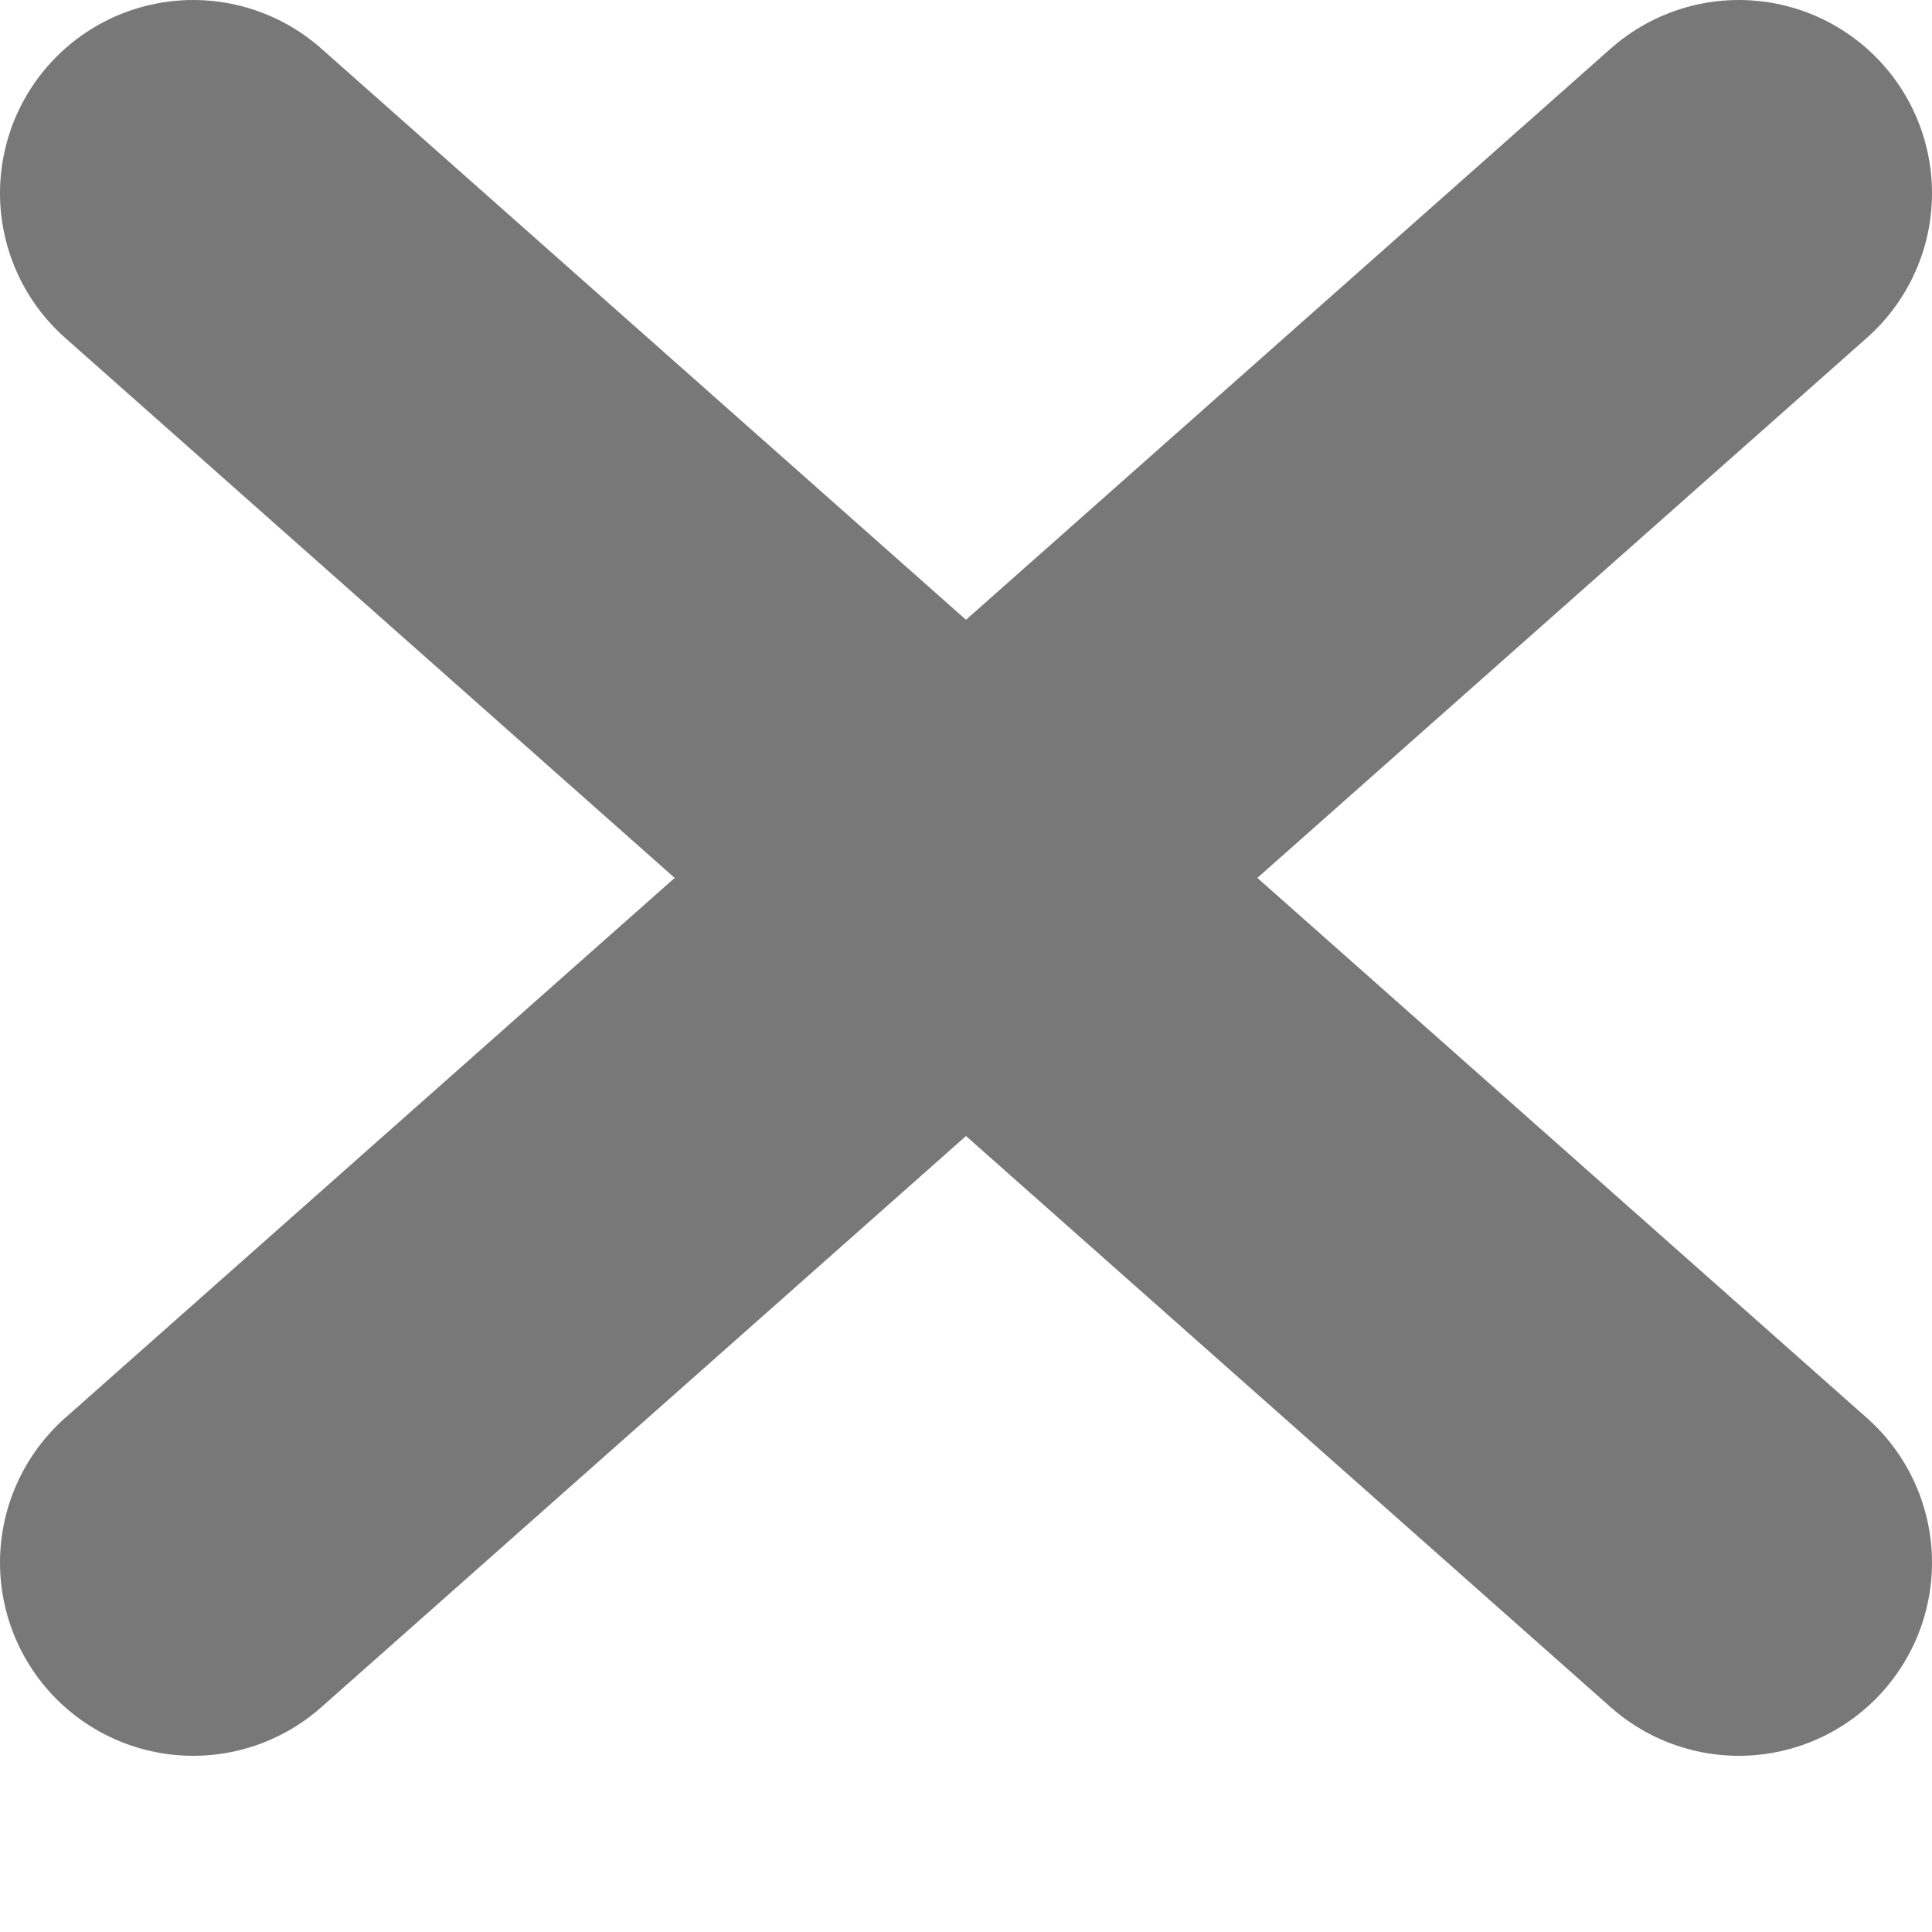 <svg width="10" height="10" viewBox="0 0 10 10" fill="none" xmlns="http://www.w3.org/2000/svg">
<path d="M9 1L1 8.088" stroke="#787878" stroke-width="2" stroke-linecap="round" stroke-linejoin="round"/>
<path d="M1 1L9 8.088" stroke="#787878" stroke-width="2" stroke-linecap="round" stroke-linejoin="round"/>
</svg>
